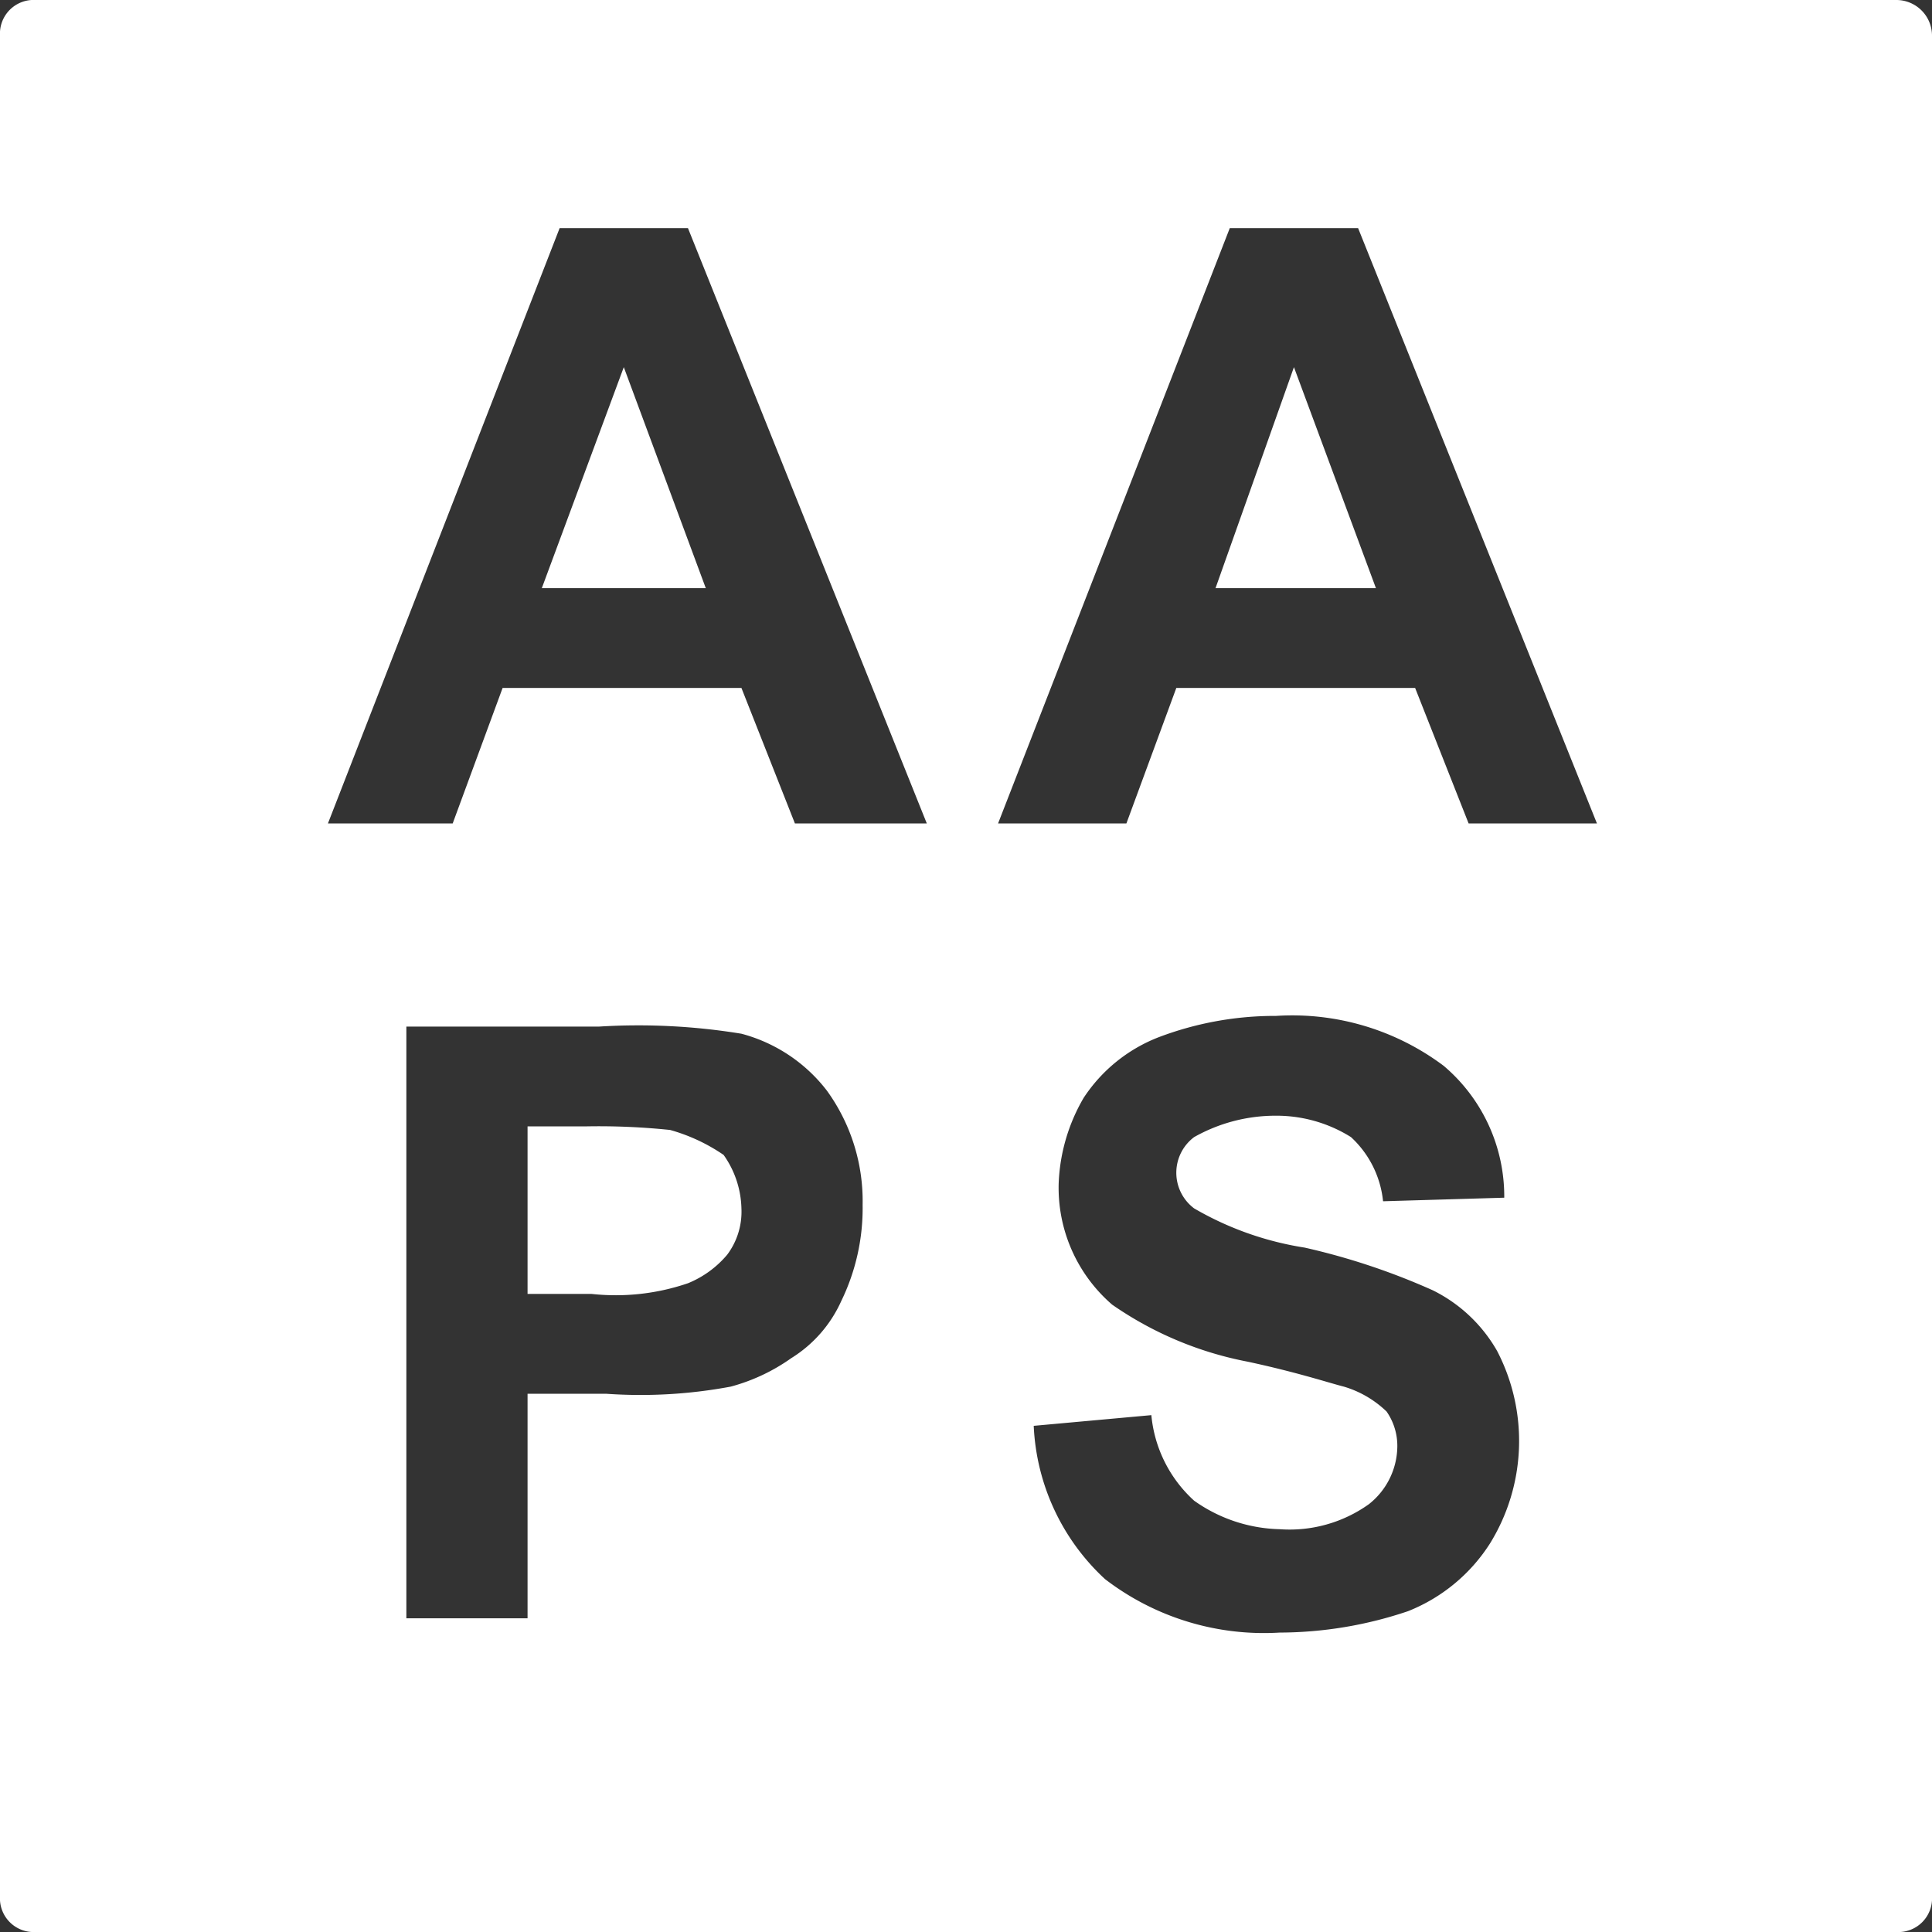 <svg id="logo-white-trans" xmlns="http://www.w3.org/2000/svg" width="54.2" height="54.2" viewBox="0 0 54.2 54.2">
  <rect x="0" y="0" width="54.2" height="54.2" fill="#333333" stroke="none"/>
  <path id="Pfad_1" data-name="Pfad 1" d="M18.8,31.7a19.269,19.269,0,0,0-2.4-.1H14.8v4.7h1.8a6.262,6.262,0,0,0,2.7-.3,2.836,2.836,0,0,0,1.1-.8,2.01,2.01,0,0,0,.4-1.3,2.7,2.7,0,0,0-.5-1.5A5.066,5.066,0,0,0,18.8,31.7Z" fill="#fff"/>
  <g id="Gruppe_1" data-name="Gruppe 1">
    <path id="Pfad_2" data-name="Pfad 2" d="M34.1,16.5h4.5l-2.3-6.2Z" fill="#fff"/>
    <path id="Pfad_3" data-name="Pfad 3" d="M53.2,0H1A.945.945,0,0,0,0,1V53.2a.945.945,0,0,0,1,1H53.2a.945.945,0,0,0,1-1V1A1,1,0,0,0,53.2,0ZM23.6,36.5a3.638,3.638,0,0,1-1.4,1.6,5.306,5.306,0,0,1-1.7.8,13.734,13.734,0,0,1-3.5.2H14.8v6.3H11.4V28.8h5.4a17.9,17.9,0,0,1,4,.2,4.466,4.466,0,0,1,2.4,1.6,5.284,5.284,0,0,1,1,3.2A5.954,5.954,0,0,1,23.6,36.5ZM22.3,23.1l-1.5-3.8H14.1l-1.4,3.8H9.2L15.7,6.4h3.6L26,23.1ZM41.8,43.3a4.846,4.846,0,0,1-2.3,1.9,11.325,11.325,0,0,1-3.6.6A7.317,7.317,0,0,1,31,44.3,6.229,6.229,0,0,1,29,40l3.3-.3a3.7,3.7,0,0,0,1.2,2.4,4.31,4.31,0,0,0,2.4.8,3.827,3.827,0,0,0,2.5-.7,2.088,2.088,0,0,0,.8-1.6,1.689,1.689,0,0,0-.3-1,2.925,2.925,0,0,0-1.2-.7c-.4-.1-1.3-.4-2.7-.7a9.923,9.923,0,0,1-3.8-1.6,4.331,4.331,0,0,1-1.5-3.4,5.134,5.134,0,0,1,.7-2.4,4.43,4.43,0,0,1,2.1-1.7,9.191,9.191,0,0,1,3.3-.6,7.079,7.079,0,0,1,4.7,1.4,4.8,4.8,0,0,1,1.7,3.7l-3.4.1a2.834,2.834,0,0,0-.9-1.8,3.936,3.936,0,0,0-2.1-.6,4.645,4.645,0,0,0-2.3.6,1.25,1.25,0,0,0,0,2A8.864,8.864,0,0,0,36.6,35a19.009,19.009,0,0,1,3.6,1.2A4.237,4.237,0,0,1,42,37.9,5.473,5.473,0,0,1,41.8,43.3Zm-.6-20.2-1.5-3.8H33l-1.4,3.8H28L34.5,6.4h3.6l6.7,16.7Z" fill="#fff"/>
    <path id="Pfad_4" data-name="Pfad 4" d="M15.2,16.5h4.6l-2.3-6.2Z" fill="#fff"/>
  </g>
</svg>
